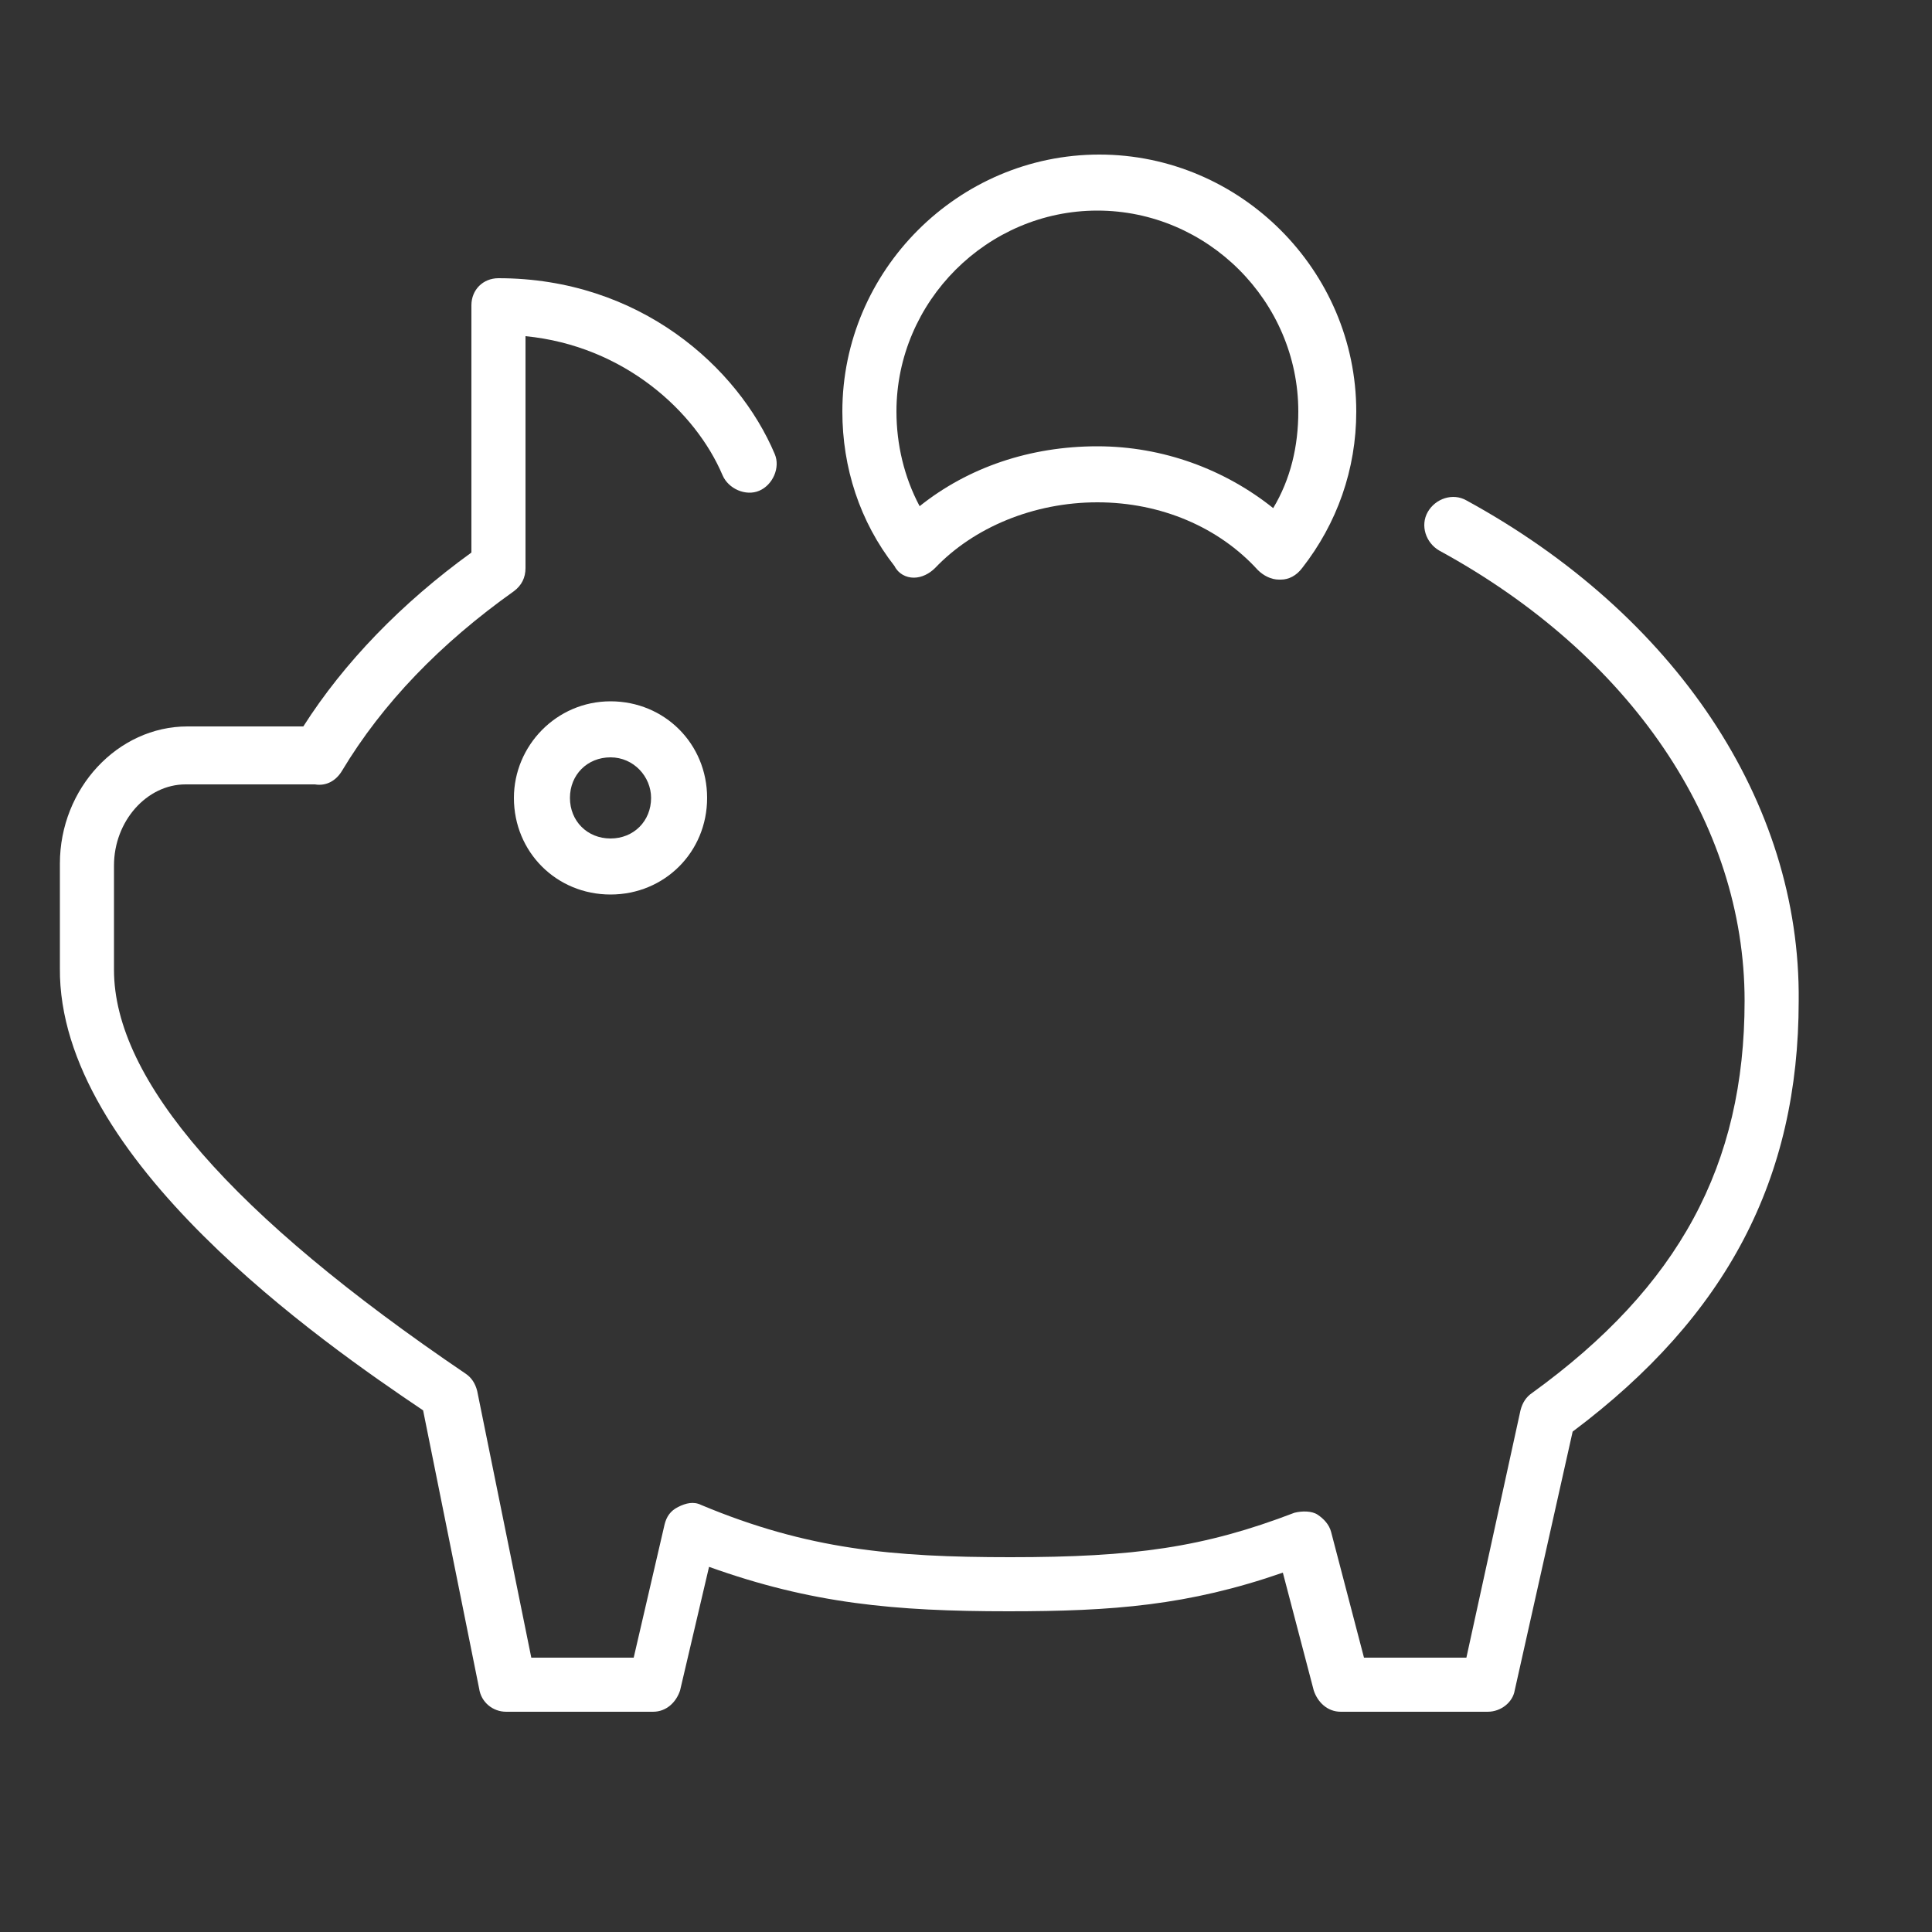<?xml version="1.0" encoding="utf-8"?>
<!-- Generator: Adobe Illustrator 17.1.0, SVG Export Plug-In . SVG Version: 6.00 Build 0)  -->
<!DOCTYPE svg PUBLIC "-//W3C//DTD SVG 1.1//EN" "http://www.w3.org/Graphics/SVG/1.1/DTD/svg11.dtd">
<svg version="1.1" id="Layer_1" xmlns="http://www.w3.org/2000/svg" xmlns:xlink="http://www.w3.org/1999/xlink" x="0px" y="0px"
	 viewBox="0 0 100 100" enable-background="new 0 0 100 100" xml:space="preserve">
<rect x="0" y="0" width="100" height="100" fill="#333333" stroke="none"/>
<g>
	<path fill="#FFFFFF" d="M26.6,41.3c0,2.8,2.2,5,5,5s5-2.2,5-5s-2.2-5-5-5S26.6,38.6,26.6,41.3z M33.7,41.3c0,1.2-0.9,2.1-2.1,2.1
		c-1.2,0-2.1-0.9-2.1-2.1s0.9-2.1,2.1-2.1C32.8,39.2,33.7,40.2,33.7,41.3z"/>
	<path fill="#FFFFFF" d="M75.9,25.9c-0.7-0.4-1.6-0.1-2,0.6c-0.4,0.7-0.1,1.6,0.6,2c9.9,5.4,15.8,14.1,15.8,23.3
		c0,8.5-3.4,14.8-11,20.3c-0.3,0.2-0.5,0.5-0.6,0.9l-2.8,12.8h-5.3l-1.7-6.5c-0.1-0.4-0.4-0.7-0.7-0.9s-0.8-0.2-1.2-0.1
		c-4.7,1.8-8.3,2.3-14.7,2.3c-6.1,0-10.5-0.4-16-2.7c-0.4-0.2-0.8-0.1-1.2,0.1c-0.4,0.2-0.6,0.5-0.7,0.9l-1.6,6.9h-5.3l-2.8-13.8
		c-0.1-0.4-0.3-0.7-0.6-0.9C12,62.9,5.9,55.9,5.9,50.2v-5.4c0-2.3,1.7-4.2,3.7-4.2H16l0.1,0c0.1,0,0.1,0,0.2,0
		c0.6,0.1,1.1-0.2,1.4-0.7c2.1-3.5,5.1-6.6,8.9-9.3c0.4-0.3,0.6-0.7,0.6-1.2v-12c5.1,0.5,8.8,3.9,10.2,7.2c0.3,0.7,1.2,1.1,1.9,0.8
		c0.7-0.3,1.1-1.2,0.8-1.9c-1.9-4.5-7-9.1-14.3-9.1c-0.8,0-1.4,0.6-1.4,1.4v12.8c-3.6,2.6-6.6,5.7-8.7,9h-6c-3.6,0-6.6,3.2-6.6,7.1
		v5.4C3,60,16.7,69.5,21.9,73l2.9,14.4c0.1,0.7,0.7,1.2,1.4,1.2h7.6c0.7,0,1.2-0.5,1.4-1.1l1.5-6.4c5.3,1.9,9.6,2.3,15.5,2.3
		c5.4,0,9.3-0.3,14.2-2l1.6,6.1c0.2,0.6,0.7,1.1,1.4,1.1h7.6c0.7,0,1.3-0.5,1.4-1.1l3-13.4c8-6,11.7-13.1,11.7-22.3
		C93.2,41.5,86.7,31.8,75.9,25.9z"/>
	<path fill="#FFFFFF" d="M47.3,29.9c0.4,0,0.8-0.2,1.1-0.5c2-2.1,5.1-3.4,8.4-3.4c3.3,0,6.3,1.3,8.3,3.5c0.3,0.3,0.7,0.5,1.1,0.5
		c0,0,0,0,0.1,0c0.4,0,0.8-0.2,1.1-0.6c1.8-2.3,2.8-5.1,2.8-8.1c0-7.3-6-13.3-13.3-13.3s-13.3,6-13.3,13.3c0,2.9,0.9,5.7,2.7,8
		C46.5,29.7,46.9,29.9,47.3,29.9z M56.8,10.9c5.7,0,10.4,4.7,10.4,10.4c0,1.8-0.4,3.5-1.3,5c-2.5-2-5.7-3.2-9.1-3.2
		c-3.5,0-6.7,1.1-9.2,3.1c-0.8-1.5-1.2-3.2-1.2-4.9C46.4,15.6,51.1,10.9,56.8,10.9z"/>
</g>
</svg>
